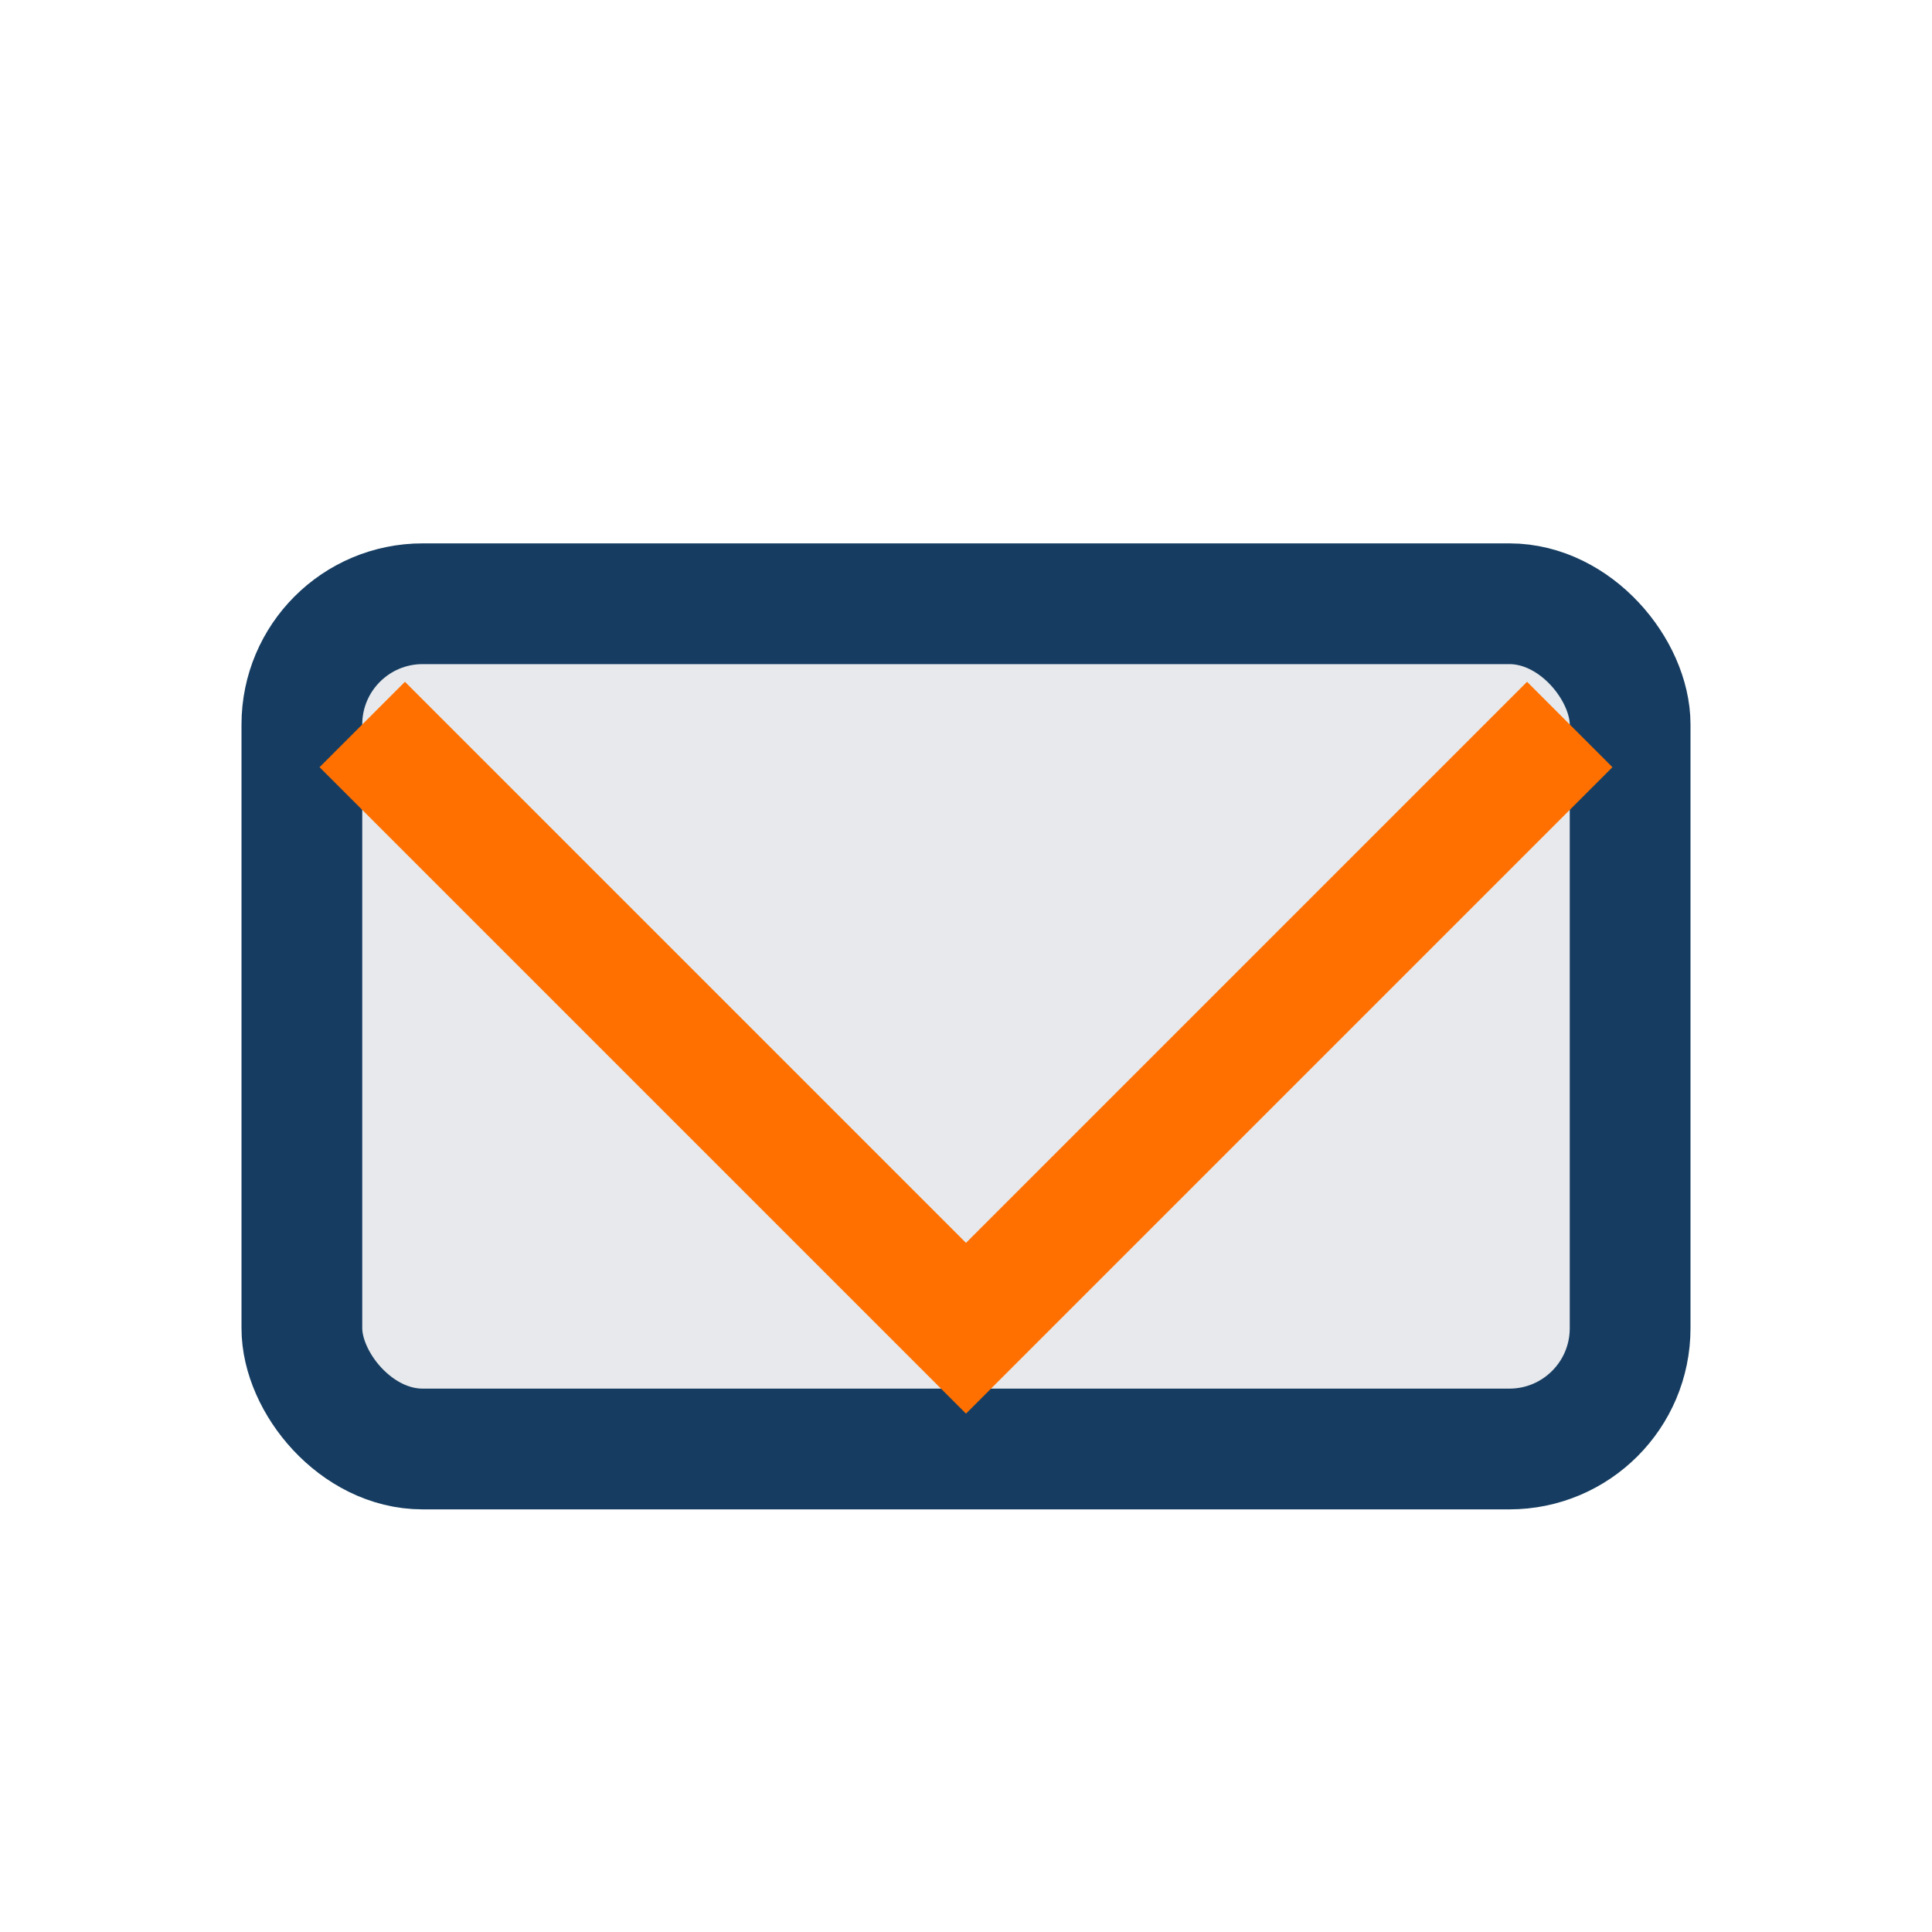 <?xml version="1.0" encoding="UTF-8"?>
<svg xmlns="http://www.w3.org/2000/svg" width="32" height="32" viewBox="0 0 32 32"><rect x="5" y="10" width="22" height="14" rx="2" fill="#E7E9EC" stroke="#163D61" stroke-width="2"/><polyline points="6,12 16,22 26,12" fill="none" stroke="#FF7000" stroke-width="2"/></svg>